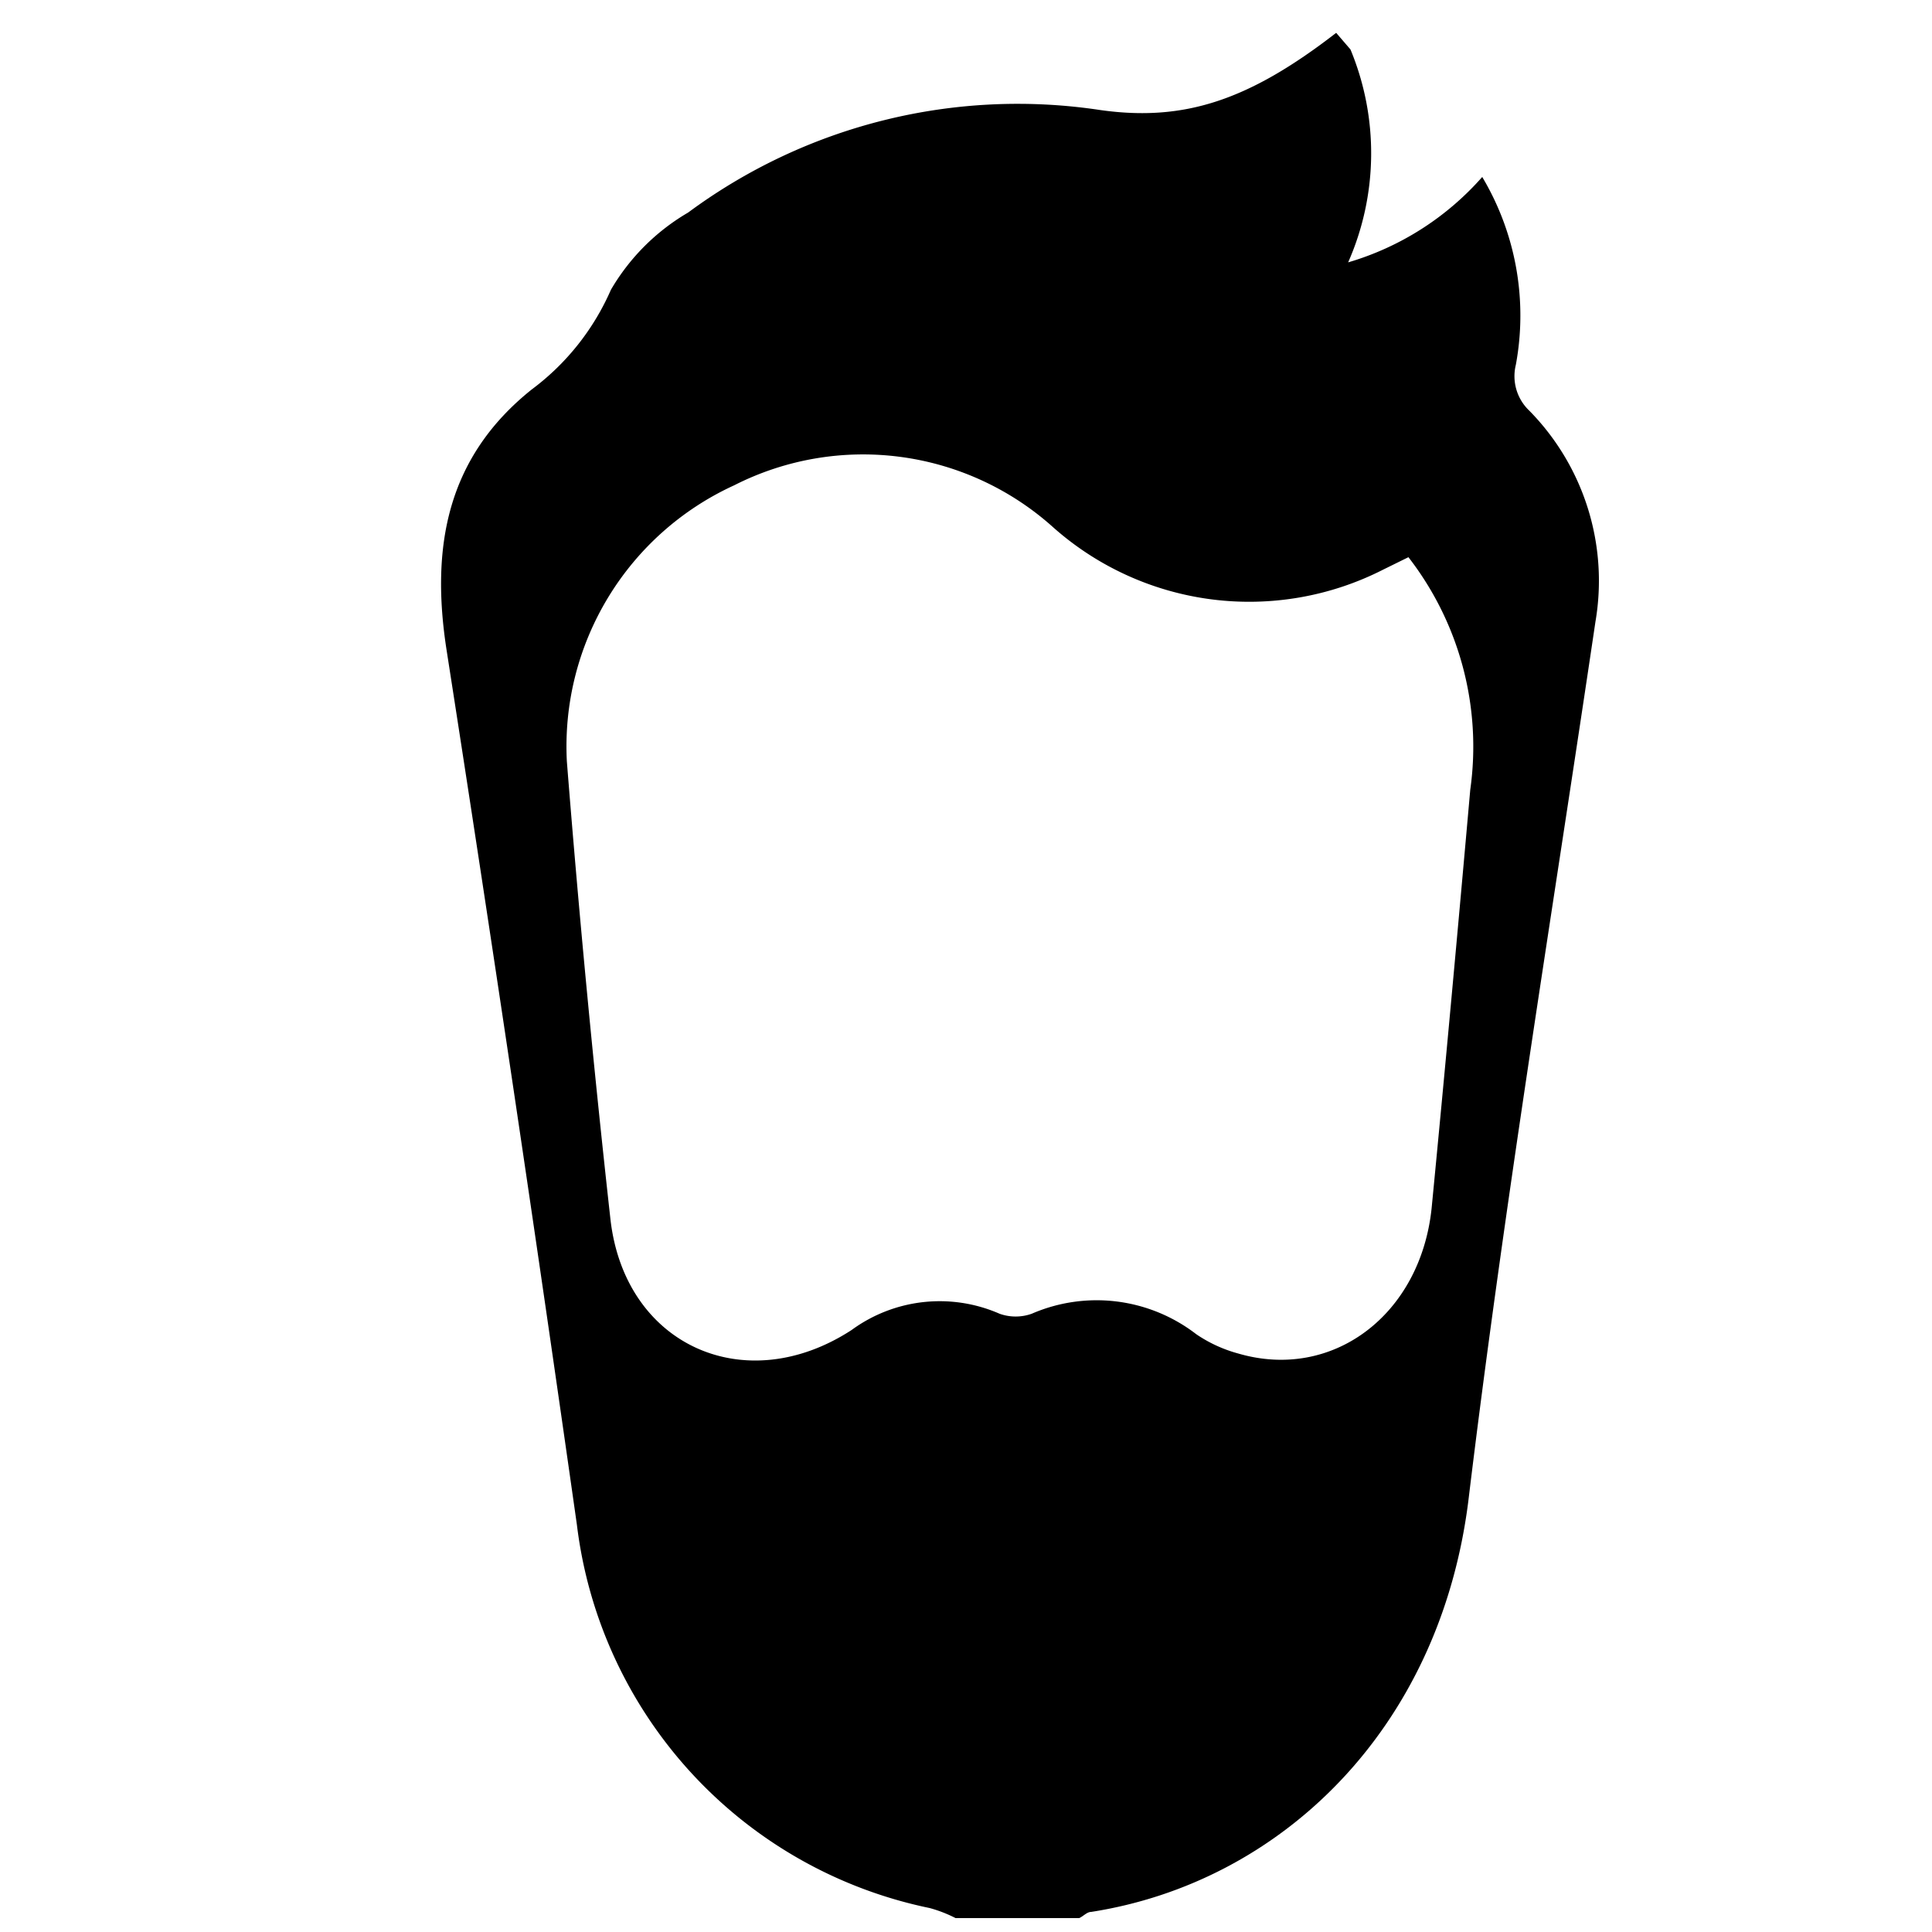 <svg xmlns="http://www.w3.org/2000/svg" id="&#x421;&#x43B;&#x43E;&#x439;_1" data-name="&#x421;&#x43B;&#x43E;&#x439; 1" viewBox="0 0 50 50"><defs/><path class="cls-1" d="M24.73,49.64a3.44,3.44,0,0,0-.67-.26,11.55,11.55,0,0,1-9.13-9.92q-1.61-11.33-3.37-22.62c-.42-2.68,0-5,2.2-6.76A6.41,6.41,0,0,0,15.81,7.5a5.56,5.56,0,0,1,2-2A14.33,14.33,0,0,1,28.49,2.85c2.16.3,3.83-.25,6.09-2l.37.43a7,7,0,0,1-.06,5.51,7.4,7.4,0,0,0,3.47-2.21,7,7,0,0,1,.87,4.86,1.23,1.23,0,0,0,.35,1.19,6.28,6.28,0,0,1,1.71,5.46C40.17,23.65,38.92,31.23,38,38.85c-.75,5.94-4.88,9.87-9.76,10.63-.11,0-.2.11-.31.16ZM36.45,14.42l-.65.32a7.64,7.64,0,0,1-8.54-1.09A7.36,7.36,0,0,0,19,12.56a7.43,7.43,0,0,0-4.33,7.14q.47,5.94,1.13,11.87c.38,3.26,3.49,4.64,6.24,2.85A3.86,3.86,0,0,1,25.87,34a1.24,1.24,0,0,0,.83,0,4.22,4.22,0,0,1,4.26.53,3.6,3.6,0,0,0,1.09.5c2.44.71,4.71-1,5-3.76.35-3.61.68-7.22,1-10.83A8,8,0,0,0,36.45,14.42Z"/></svg>